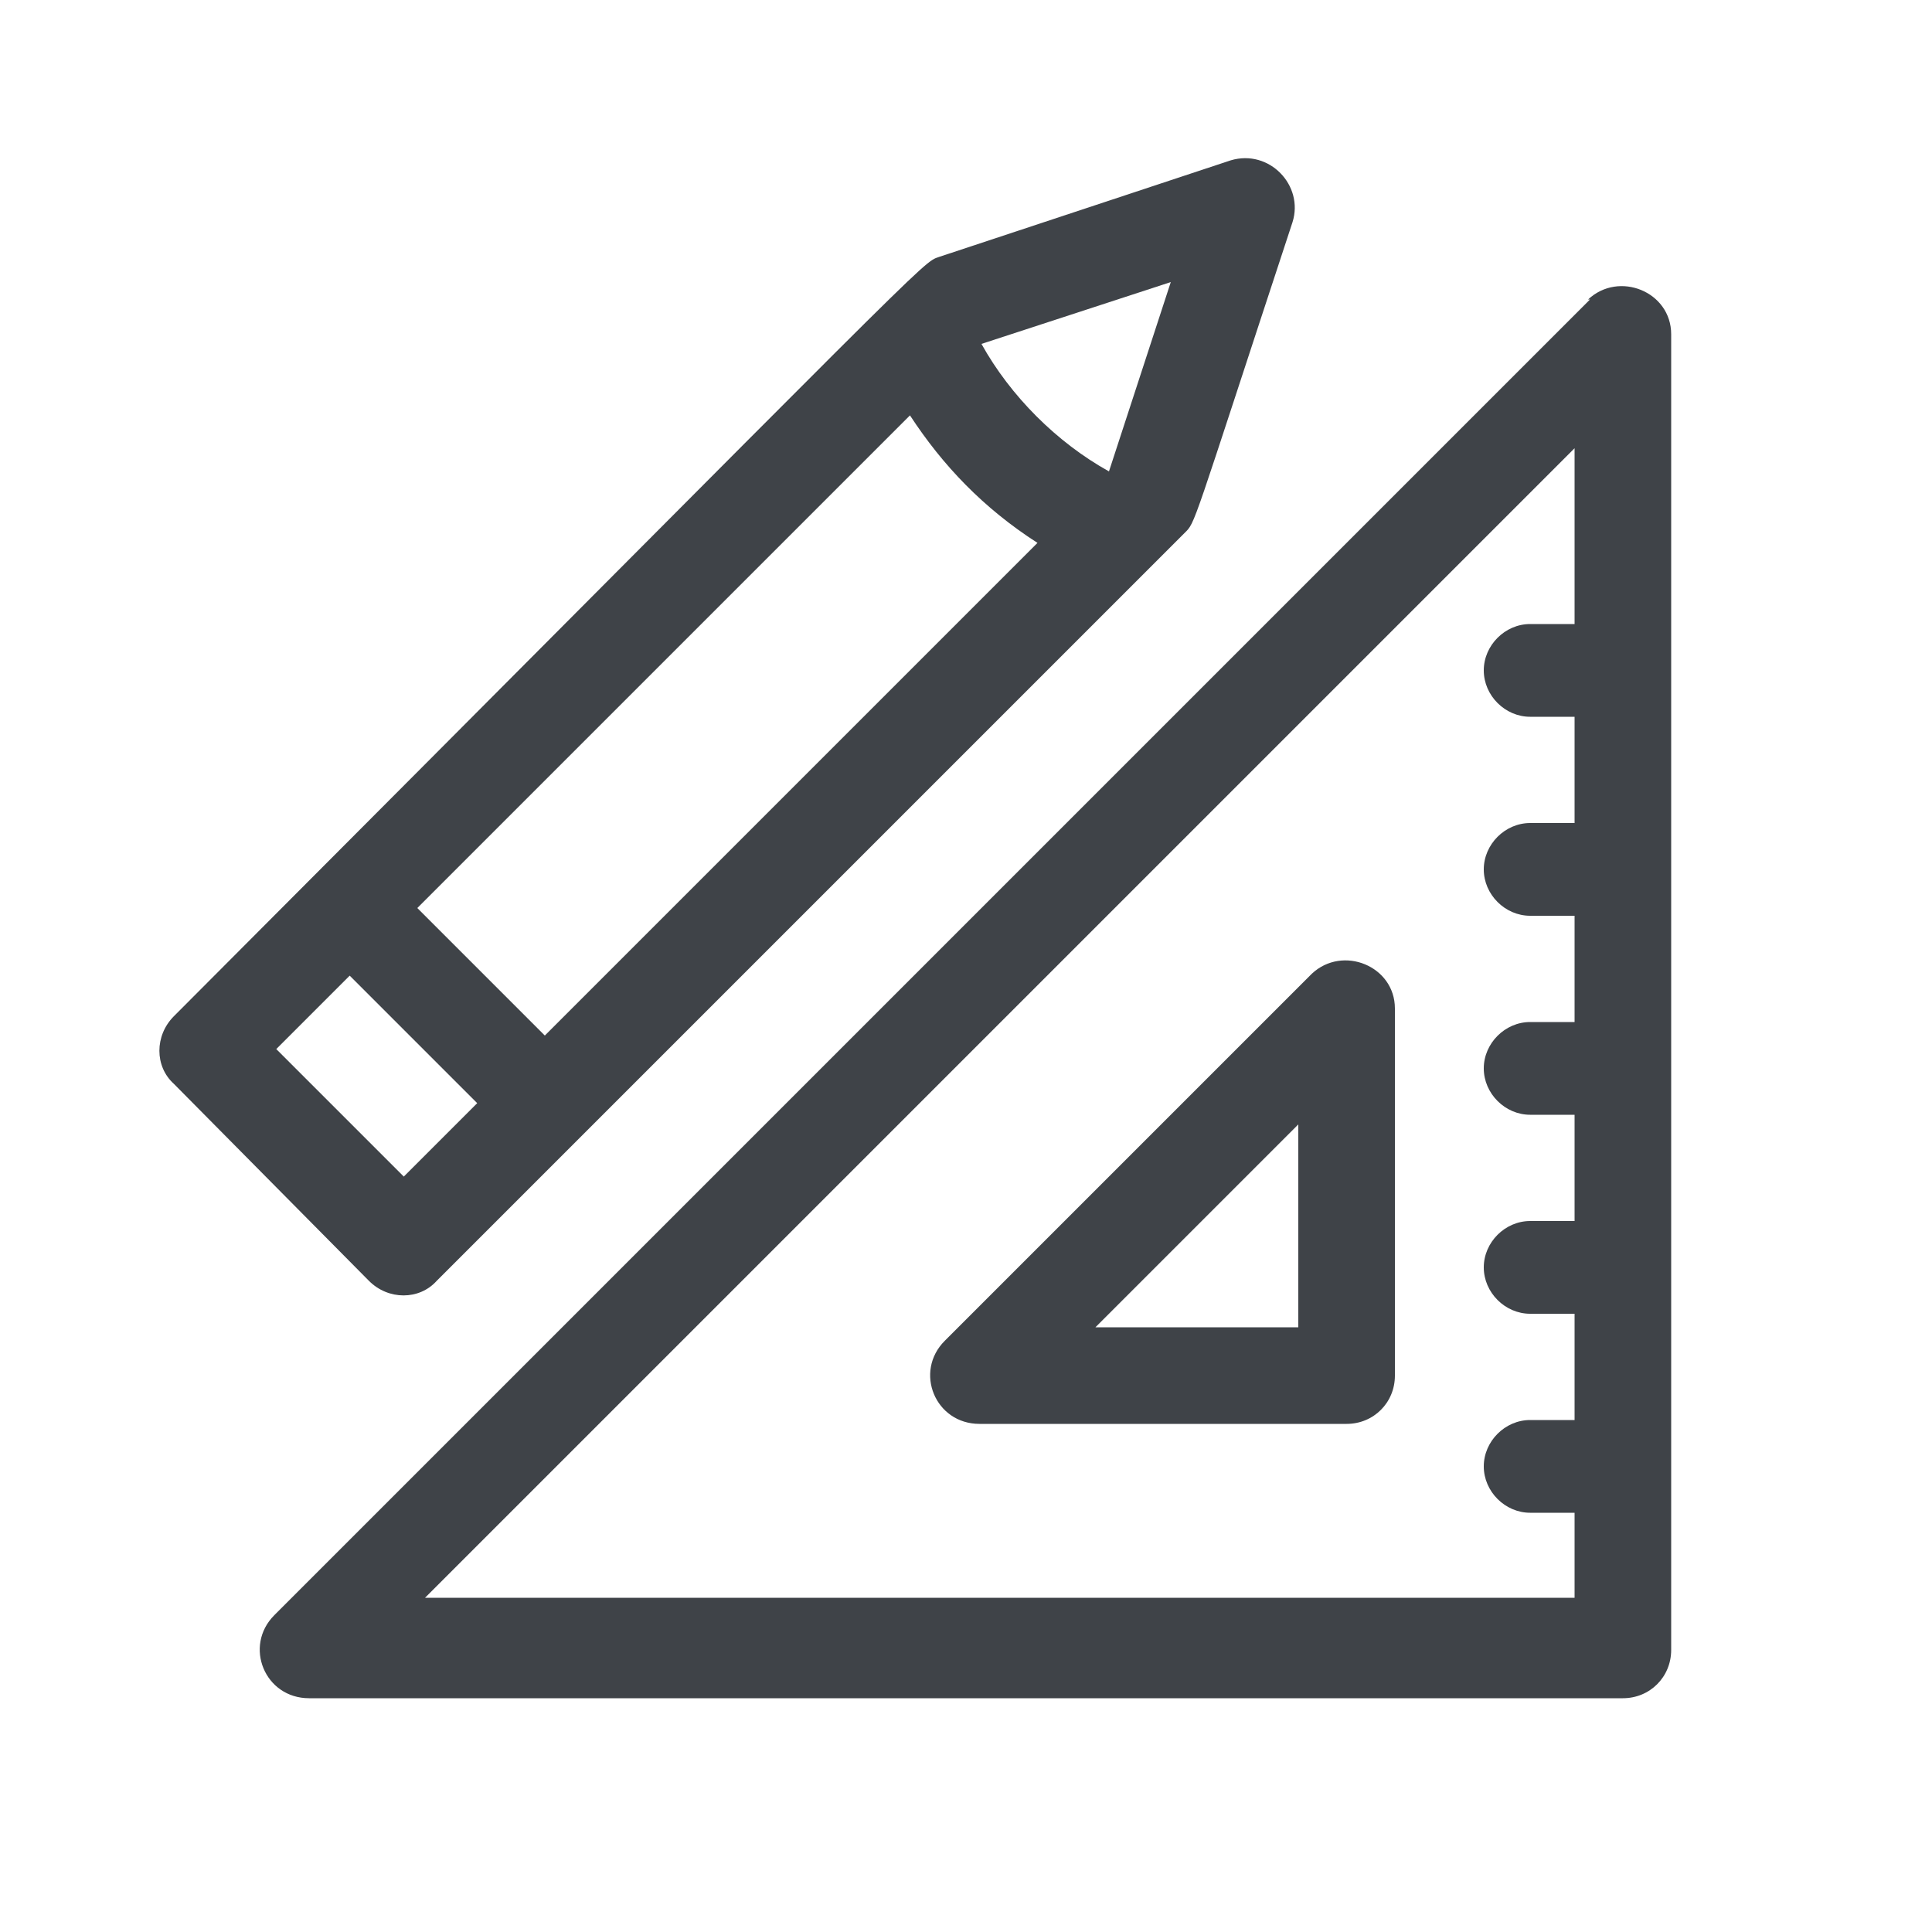 <?xml version="1.0" encoding="UTF-8"?>
<svg id="Layer_1" xmlns="http://www.w3.org/2000/svg" version="1.1" viewBox="0 0 100 100">
  <!-- Generator: Adobe Illustrator 30.0.0, SVG Export Plug-In . SVG Version: 2.1.1 Build 123)  -->
  <defs>
    <style>
      .st0 {
        fill: #3f4348;
      }
    </style>
  </defs>
  <path class="st0" d="M82.3,15.5L14.2,83.6c-1.6,1.6-.5,4.3,1.8,4.3h68c1.4,0,2.5-1.1,2.5-2.5V17.3c0-2.2-2.7-3.3-4.3-1.8ZM81.5,32.3h-2.3c-1.3,0-2.4,1.1-2.4,2.4s1.1,2.4,2.4,2.4h2.3v5.5h-2.3c-1.3,0-2.4,1.1-2.4,2.4s1.1,2.4,2.4,2.4h2.3v5.5h-2.3c-1.3,0-2.4,1.1-2.4,2.4s1.1,2.4,2.4,2.4h2.3v5.5h-2.3c-1.3,0-2.4,1.1-2.4,2.4s1.1,2.4,2.4,2.4h2.3v5.5h-2.3c-1.3,0-2.4,1.1-2.4,2.4s1.1,2.4,2.4,2.4h2.3v4.4H22s59.5-59.5,59.5-59.5v9Z"/>
  <path class="st0" d="M50.7,73.7h19c1.4,0,2.5-1.1,2.5-2.5v-19c0-2.2-2.7-3.3-4.3-1.8l-19,19c-1.6,1.6-.5,4.3,1.8,4.3ZM67.2,58.2v10.5h-10.5l10.5-10.5Z"/>
  <path class="st0" d="M22.6,66.3L61.3,27.6c.6-.6.3,0,5.6-16.1.6-1.9-1.2-3.8-3.2-3.2l-15.1,5c-.9.3-.2-.2-39.6,39.3-1,1-1,2.6,0,3.5l10.1,10.2c1,1,2.6,1,3.5,0ZM60.6,14.6l-3.2,9.8c-2.7-1.5-5.1-3.9-6.6-6.6l9.8-3.2ZM47.1,21.5c1.7,2.6,3.8,4.8,6.6,6.6l-25.5,25.5-6.6-6.6,25.5-25.5ZM18.1,50.5l6.6,6.6-3.8,3.8-6.6-6.6,3.8-3.8Z"/>
</svg>